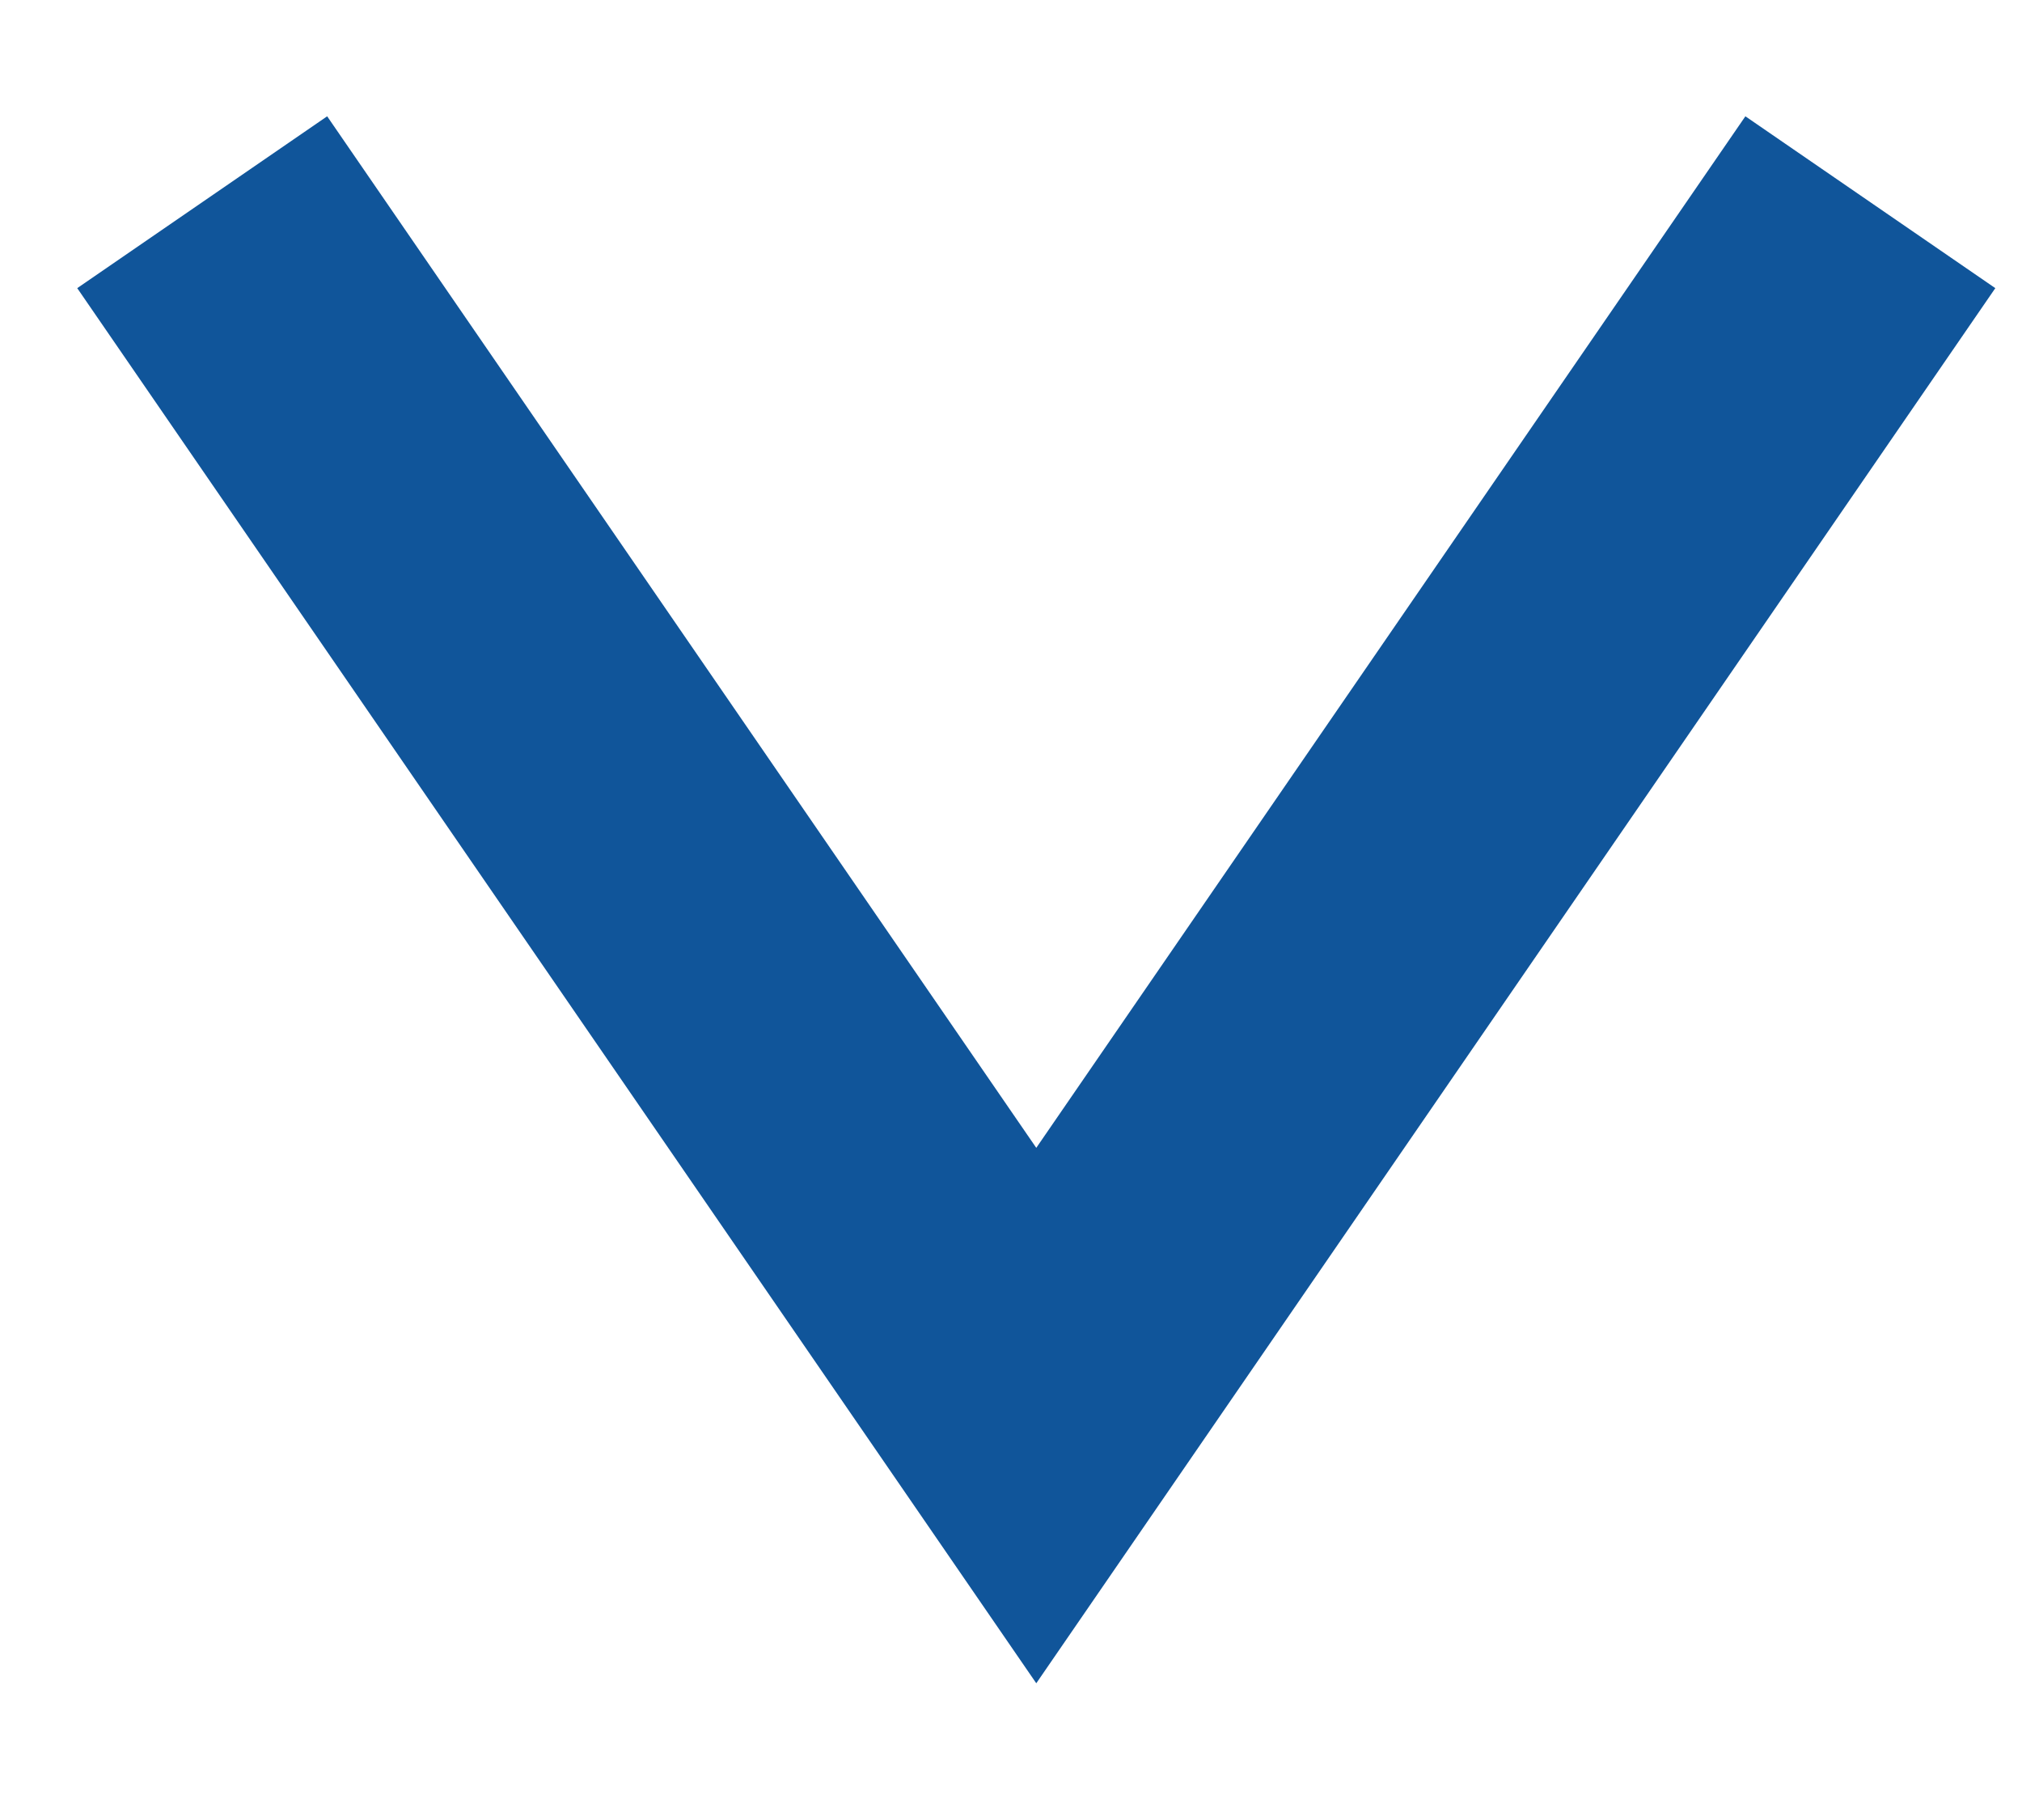<?xml version="1.0" encoding="UTF-8"?> <svg xmlns="http://www.w3.org/2000/svg" width="10" height="9" viewBox="0 0 10 9" fill="none"><path d="M1 1L5.125 7L9.25 1" stroke="#10559A" stroke-width="1.5"></path></svg> 